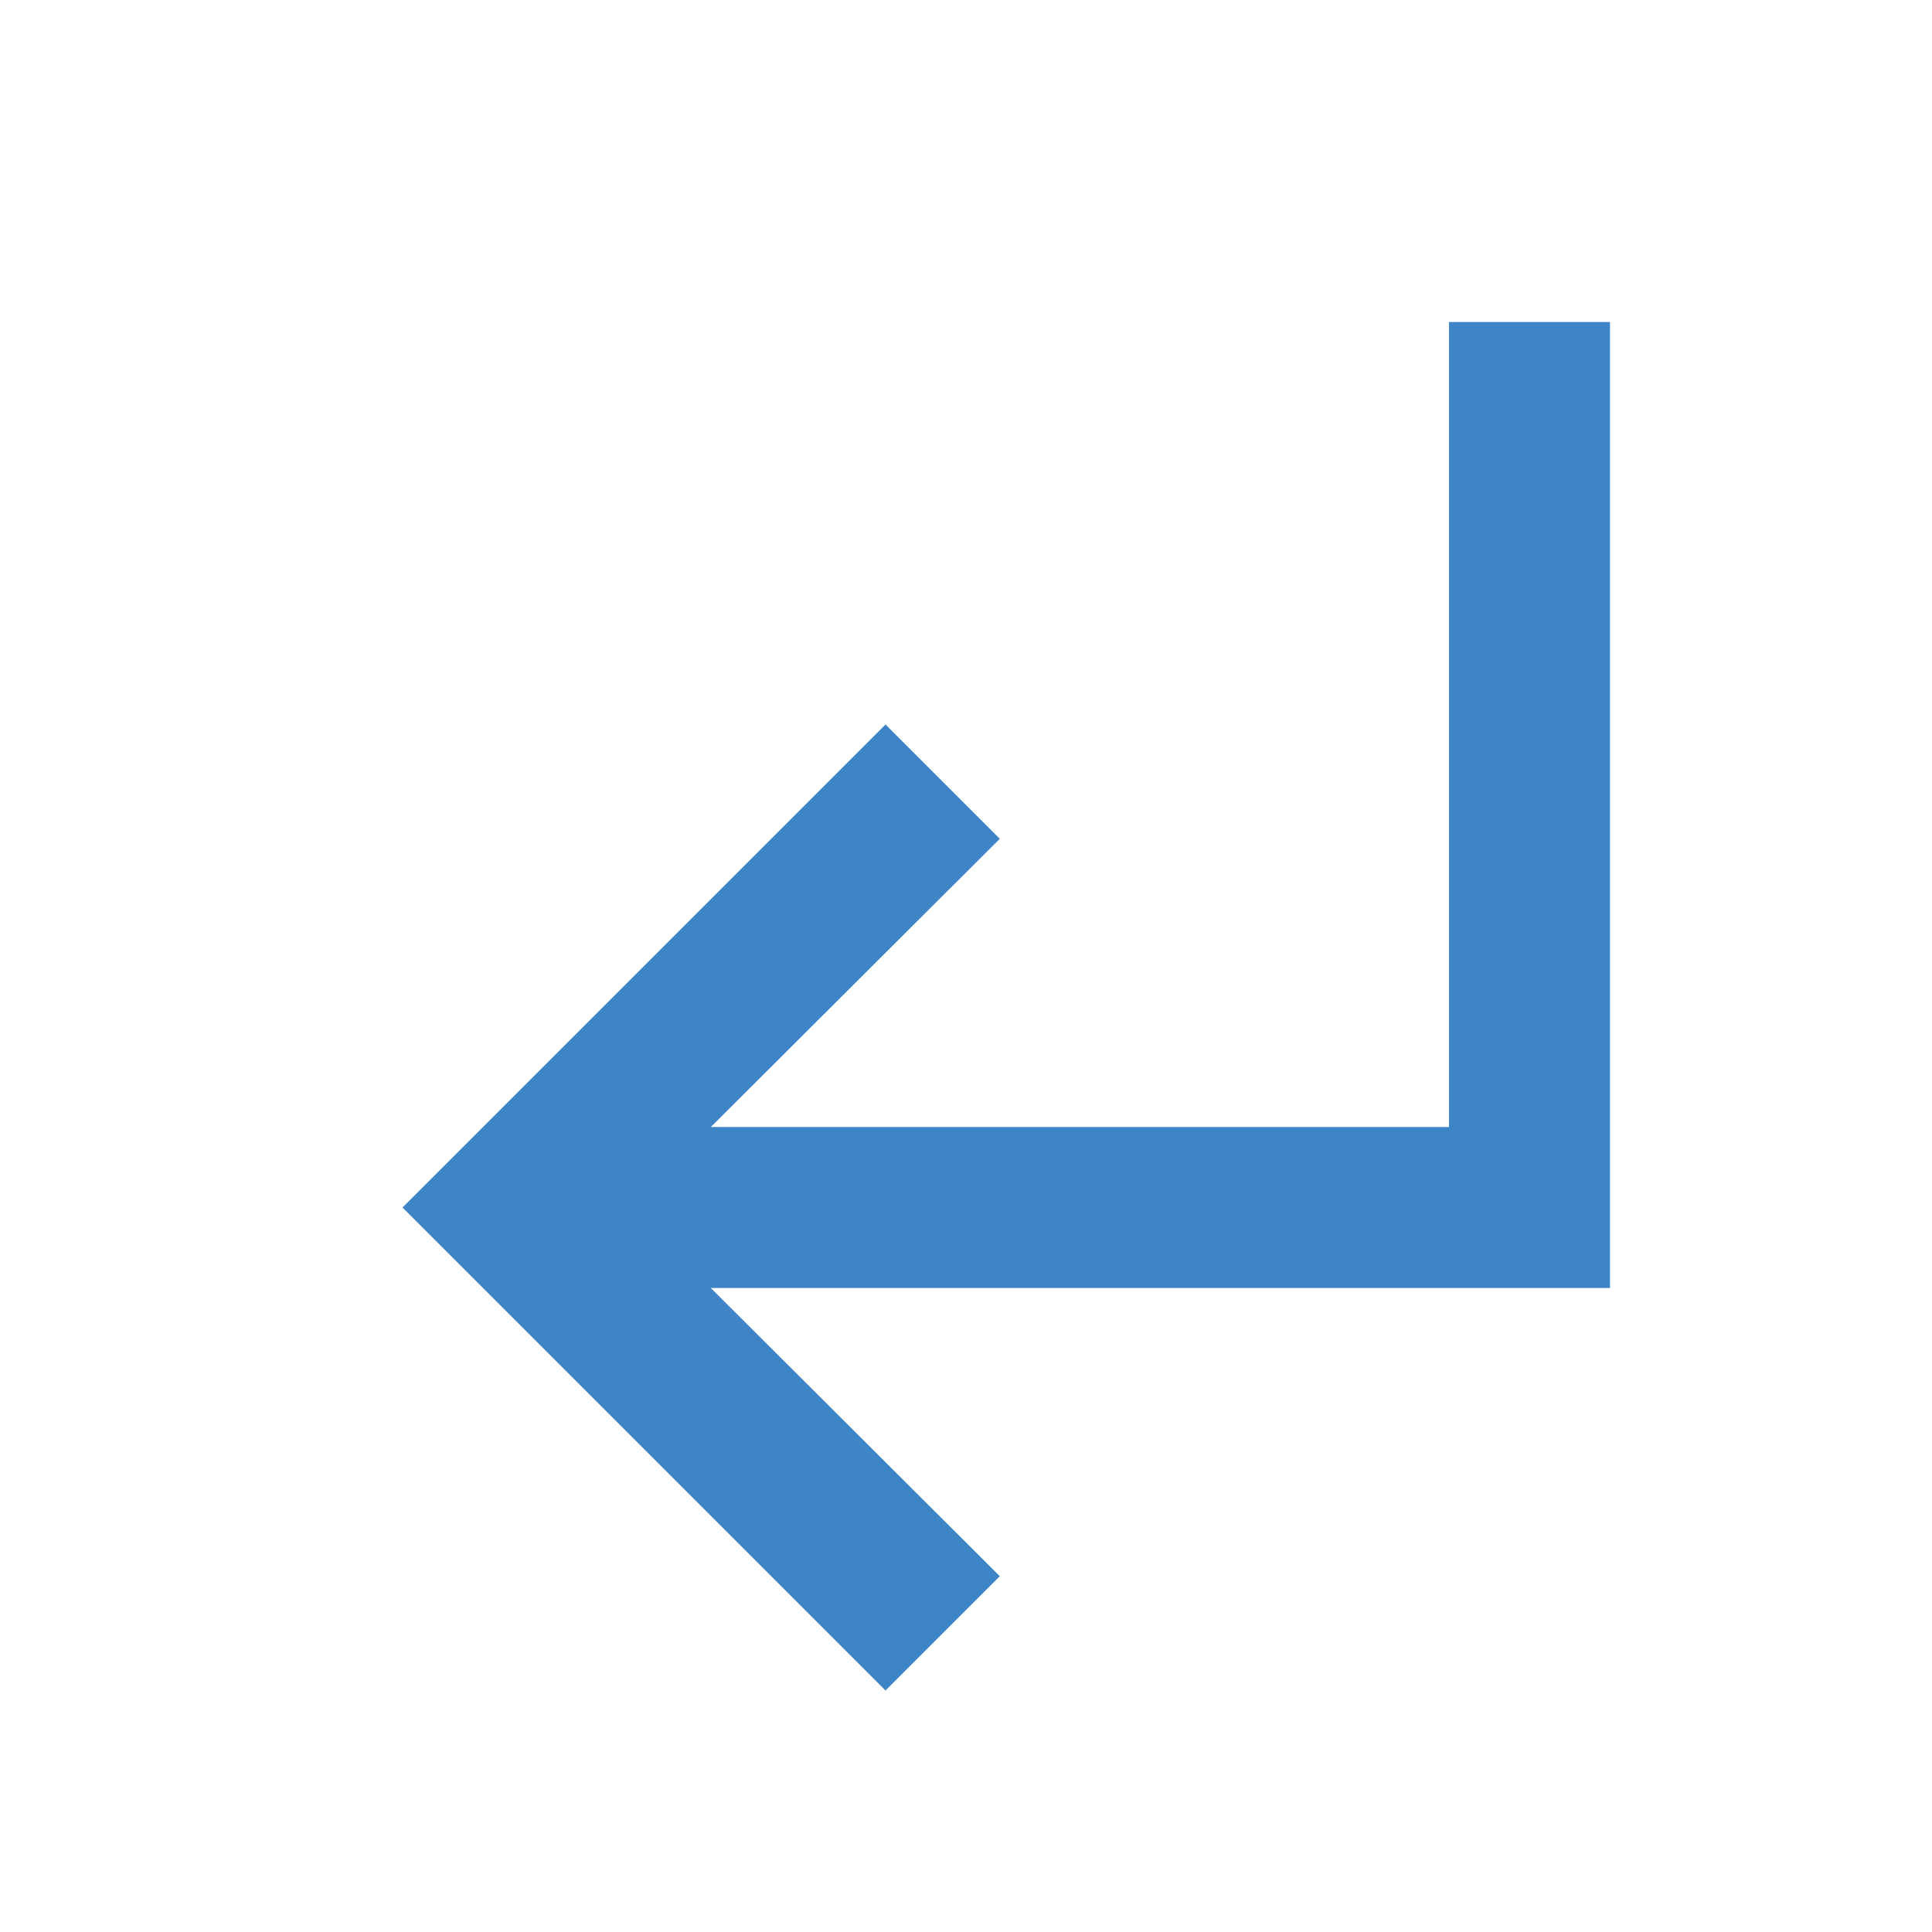 <svg xmlns="http://www.w3.org/2000/svg" height="24" fill='#3d85c6' viewBox="0 0 24 24" width="24"><path d="M0 0h24v24H0V0z" fill="none"/><path d="M11 9l1.42 1.42L8.83 14H18V4h2v12H8.83l3.59 3.58L11 21l-6-6 6-6z"/></svg>